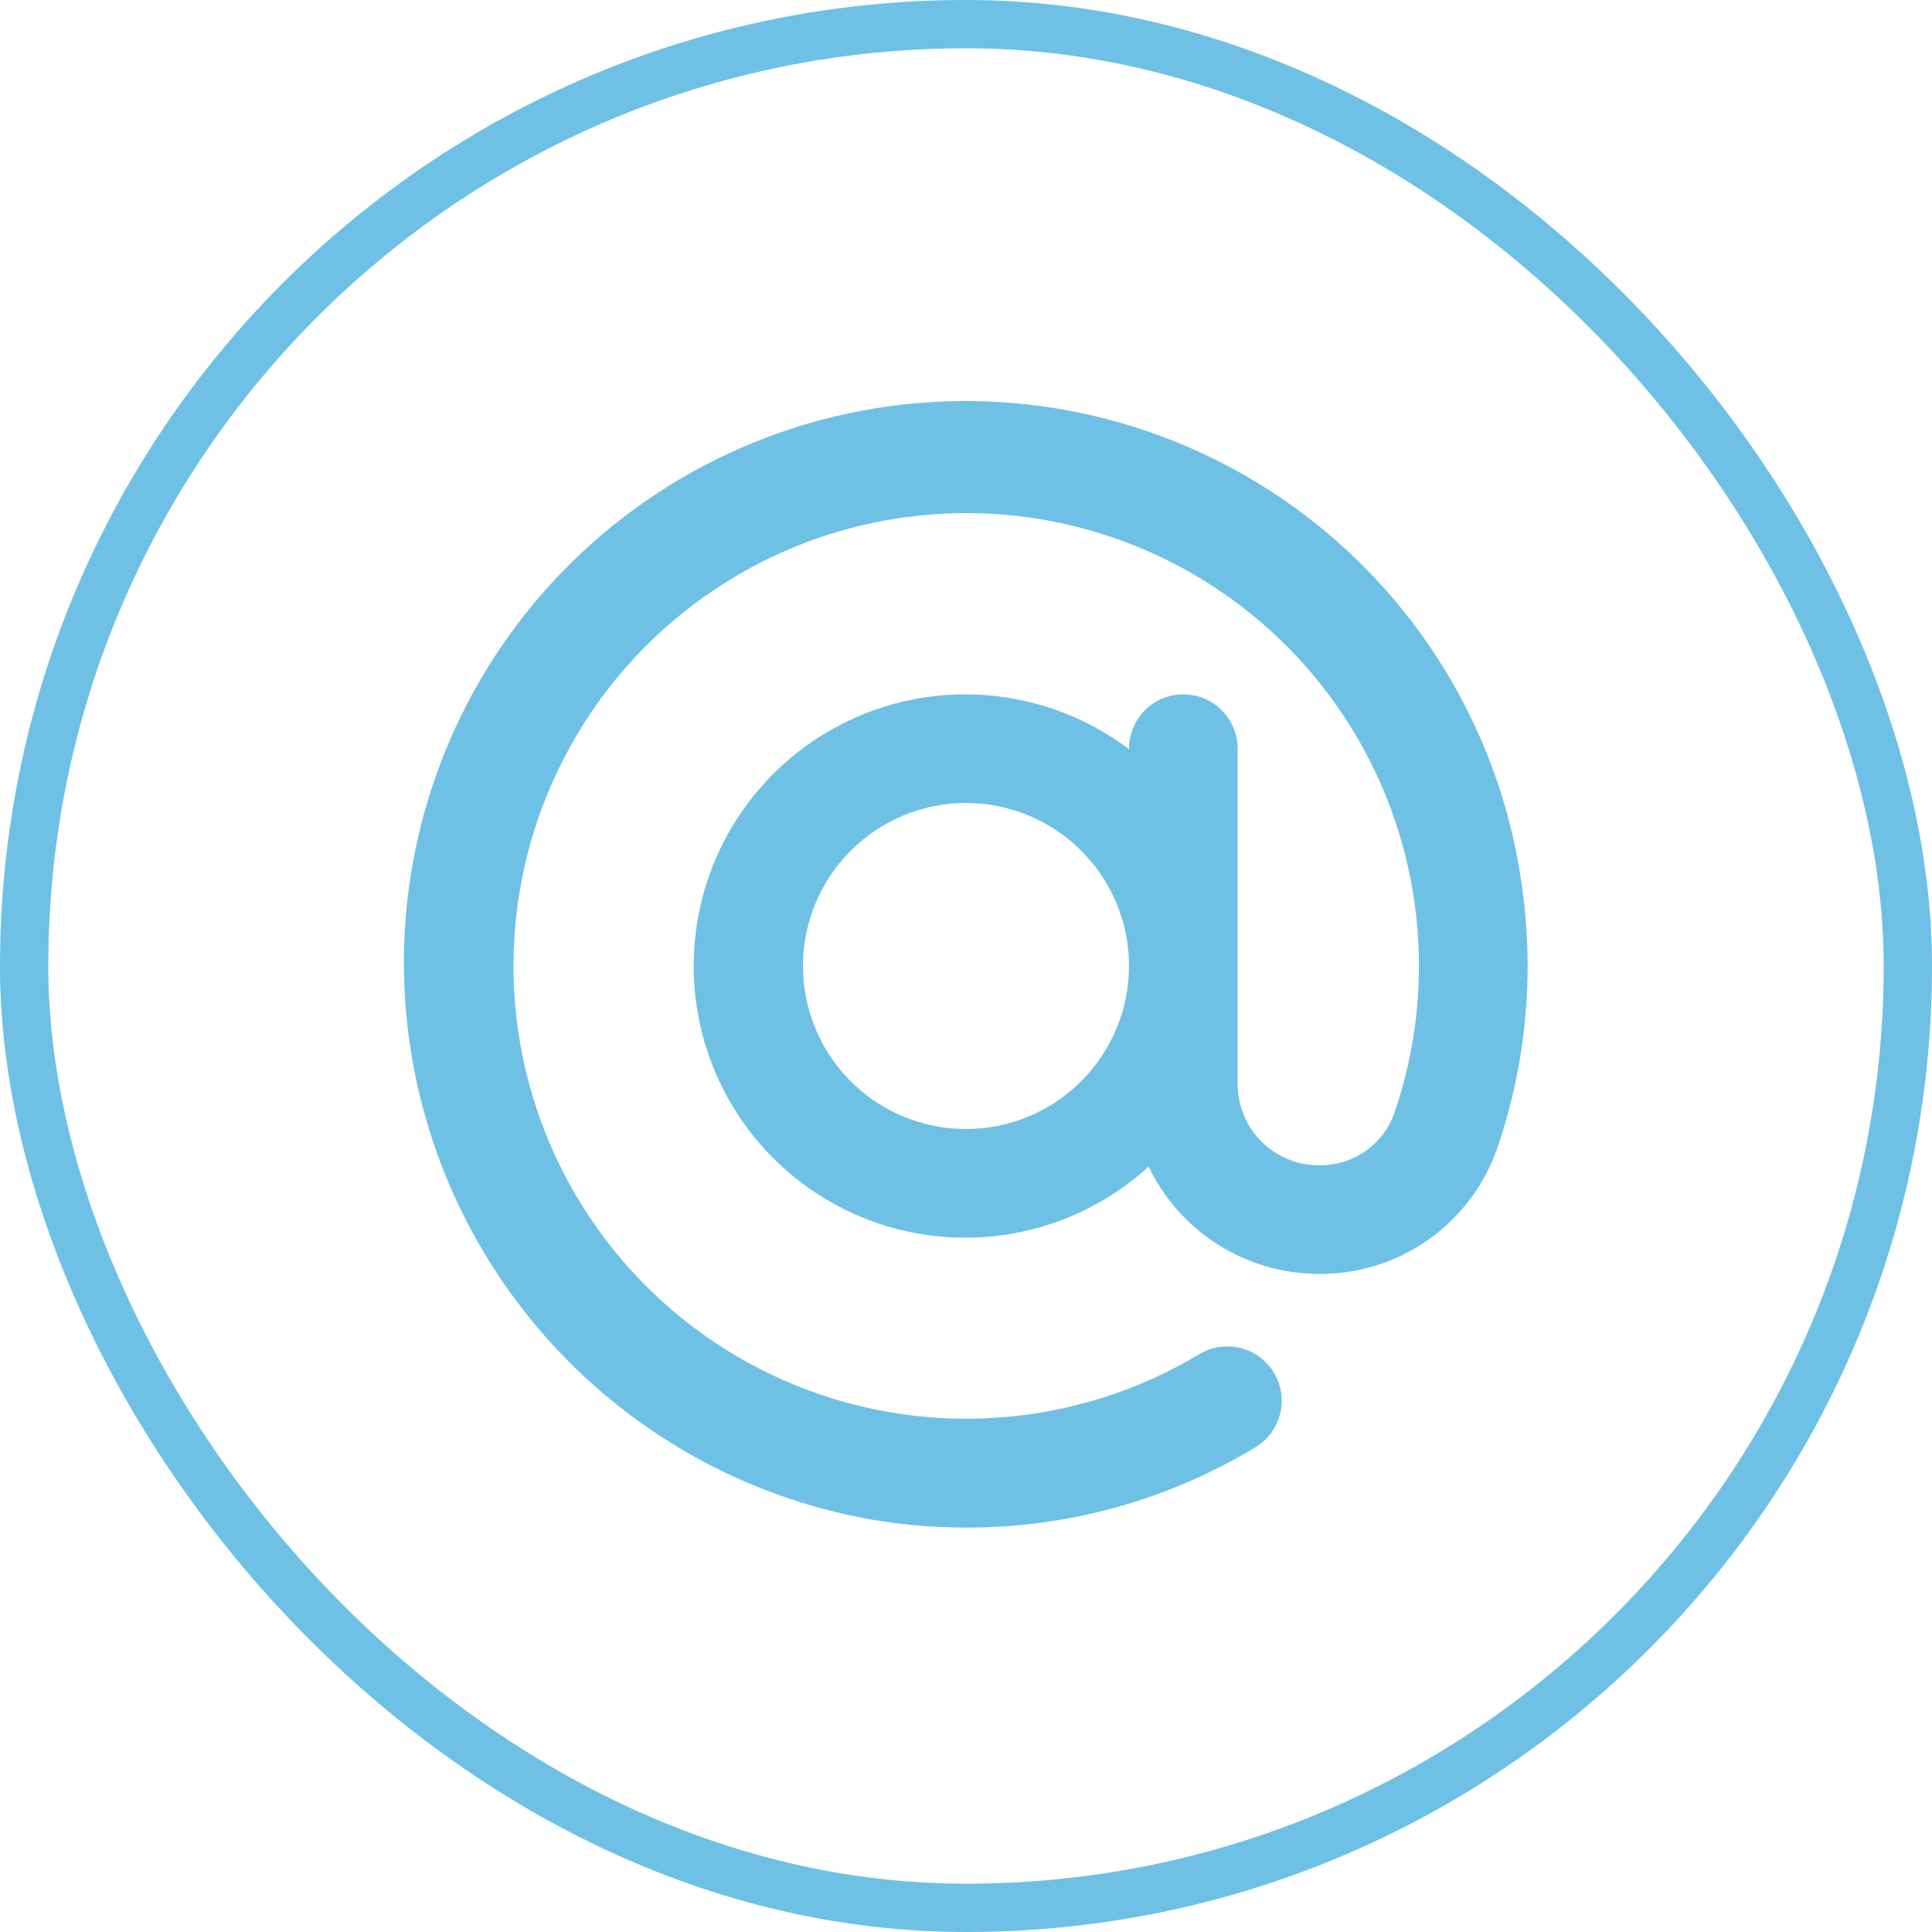 <?xml version="1.0" encoding="UTF-8"?>
<svg xmlns="http://www.w3.org/2000/svg" width="40" height="40" viewBox="0 0 40 40" fill="none">
  <rect x="0.5" y="0.5" width="39" height="39" rx="19.5" stroke="#6EC1E4"></rect>
  <g clip-path="url(#clip0_1336_3451)">
    <path d="M31.511 18.351C31.092 15.295 29.476 12.531 27.019 10.667C24.562 8.803 21.465 7.992 18.41 8.411C15.355 8.83 12.591 10.446 10.727 12.903C8.863 15.36 8.051 18.456 8.47 21.512C8.816 24.041 9.978 26.387 11.78 28.195C13.582 30.003 15.925 31.172 18.453 31.525C18.97 31.593 19.491 31.627 20.013 31.627C22.12 31.63 24.189 31.055 25.992 29.964C26.118 29.888 26.229 29.788 26.316 29.669C26.404 29.55 26.468 29.415 26.503 29.271C26.539 29.128 26.546 28.979 26.524 28.833C26.502 28.687 26.451 28.547 26.375 28.42C26.299 28.293 26.198 28.183 26.079 28.095C25.961 28.008 25.826 27.944 25.682 27.909C25.393 27.837 25.086 27.883 24.831 28.037C23.547 28.807 22.098 29.259 20.604 29.354C19.11 29.45 17.615 29.186 16.244 28.585C14.873 27.985 13.665 27.064 12.723 25.901C11.78 24.738 11.13 23.367 10.826 21.901C10.522 20.435 10.574 18.918 10.977 17.476C11.38 16.034 12.122 14.71 13.141 13.614C14.161 12.518 15.428 11.682 16.837 11.175C18.245 10.669 19.755 10.508 21.239 10.705C22.617 10.888 23.938 11.376 25.104 12.132C26.271 12.889 27.255 13.896 27.984 15.079C28.714 16.263 29.171 17.594 29.323 18.976C29.474 20.359 29.316 21.757 28.86 23.071C28.742 23.387 28.529 23.658 28.249 23.847C27.97 24.036 27.639 24.133 27.301 24.125C26.857 24.125 26.431 23.948 26.117 23.634C25.802 23.32 25.626 22.894 25.625 22.449V15.501C25.625 15.202 25.506 14.916 25.296 14.705C25.084 14.494 24.798 14.376 24.5 14.376C24.202 14.376 23.916 14.494 23.704 14.705C23.494 14.916 23.375 15.202 23.375 15.501V15.511C22.522 14.867 21.504 14.48 20.439 14.394C19.373 14.308 18.306 14.527 17.361 15.026C16.416 15.525 15.633 16.282 15.102 17.21C14.572 18.138 14.318 19.197 14.368 20.265C14.418 21.332 14.771 22.363 15.386 23.237C16 24.111 16.851 24.792 17.839 25.2C18.826 25.608 19.91 25.726 20.962 25.541C22.014 25.355 22.992 24.874 23.781 24.153C24.099 24.817 24.599 25.378 25.221 25.771C25.844 26.164 26.565 26.373 27.301 26.375C28.106 26.383 28.894 26.14 29.554 25.68C30.215 25.22 30.715 24.565 30.987 23.808C31.593 22.056 31.773 20.185 31.511 18.351ZM20 23.375C19.332 23.375 18.68 23.177 18.125 22.807C17.57 22.436 17.137 21.909 16.882 21.292C16.627 20.675 16.56 19.997 16.69 19.342C16.82 18.687 17.142 18.086 17.613 17.614C18.085 17.142 18.687 16.82 19.342 16.69C19.996 16.56 20.675 16.627 21.292 16.882C21.908 17.138 22.435 17.57 22.806 18.125C23.177 18.68 23.375 19.333 23.375 20C23.374 20.895 23.018 21.753 22.385 22.386C21.753 23.019 20.895 23.375 20 23.375Z" fill="#6EC1E4"></path>
  </g>
  <defs>
    <clipPath id="clip0_1336_3451">
      <rect width="24" height="24" fill="white" transform="translate(8 8)"></rect>
    </clipPath>
  </defs>
</svg>
